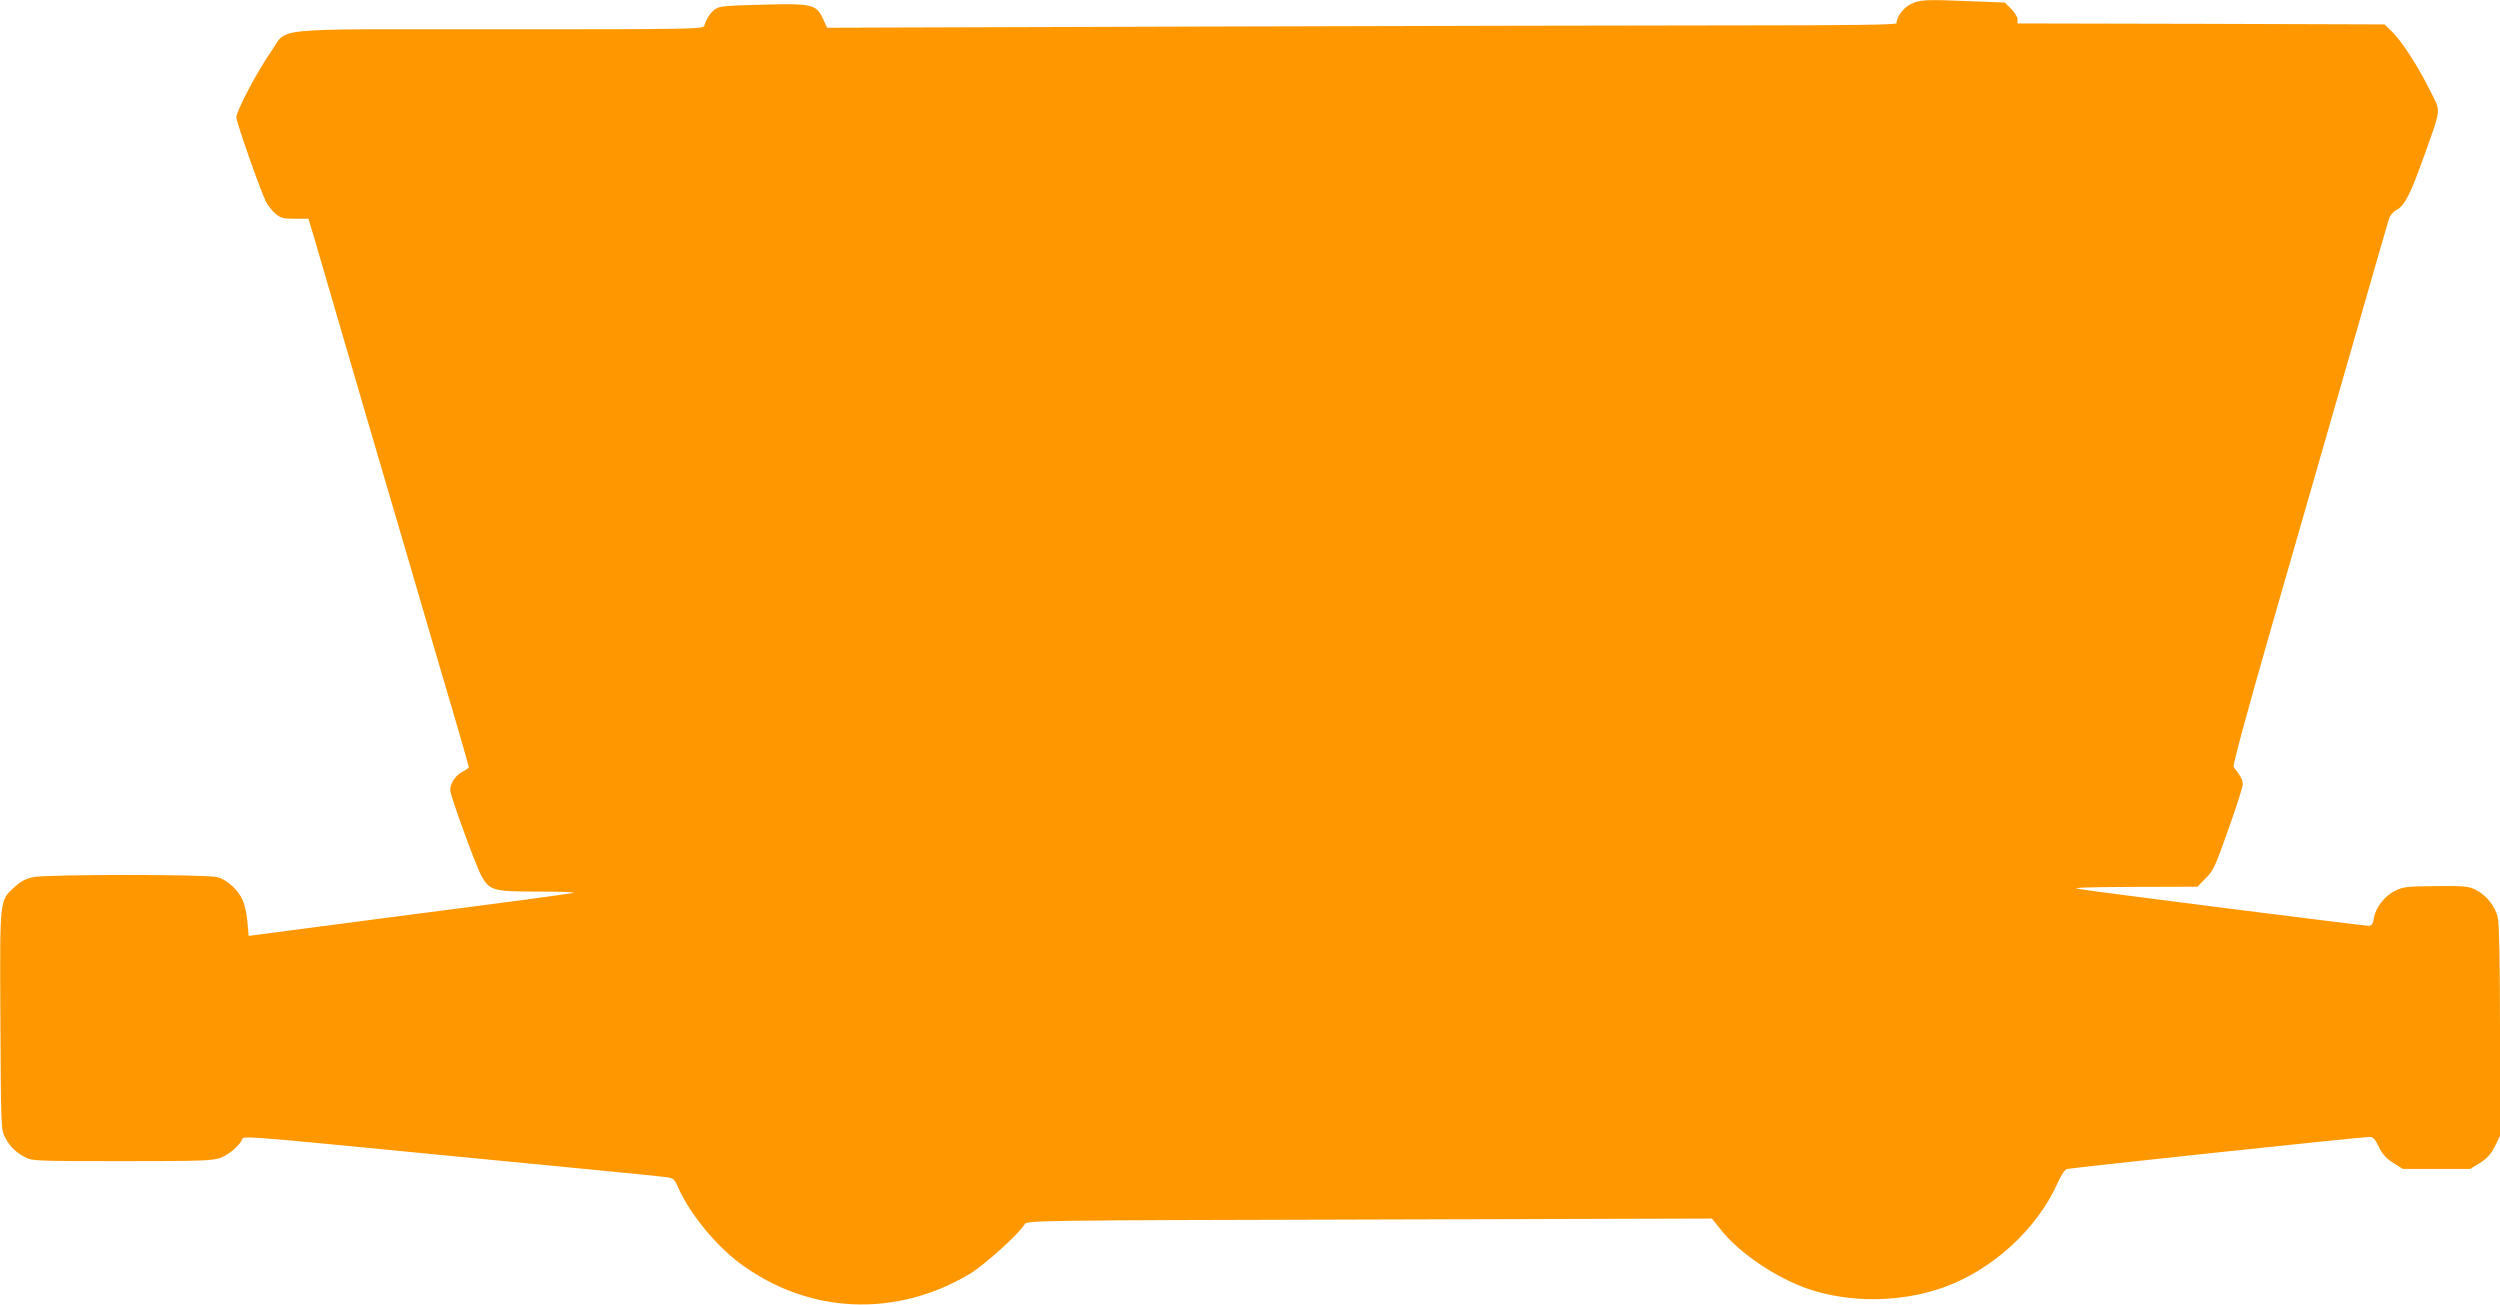 <?xml version="1.0" standalone="no"?>
<!DOCTYPE svg PUBLIC "-//W3C//DTD SVG 20010904//EN"
 "http://www.w3.org/TR/2001/REC-SVG-20010904/DTD/svg10.dtd">
<svg version="1.0" xmlns="http://www.w3.org/2000/svg"
 width="1280pt" height="668pt" viewBox="0 0 1280 668"
 preserveAspectRatio="xMidYMid meet">
<g transform="translate(0,668) scale(0.1,-0.1)"
fill="#ff9800" stroke="none">
<path d="M9783 6659 c-38 -19 -73 -66 -73 -98 0 -8 -233 -11 -827 -11 -456 0
-1687 -3 -2738 -6 l-1910 -6 -20 43 c-35 77 -54 82 -310 75 -194 -5 -222 -7
-245 -24 -24 -18 -43 -48 -54 -84 -5 -17 -64 -18 -1053 -18 -1210 0 -1075 13
-1167 -117 -67 -95 -176 -302 -176 -333 0 -25 122 -373 151 -431 10 -20 32
-48 49 -63 27 -23 41 -26 100 -26 l69 0 25 -82 c13 -46 61 -209 106 -363 104
-357 231 -791 325 -1110 40 -137 106 -360 145 -495 39 -135 105 -358 146 -497
41 -139 74 -256 74 -261 0 -4 -15 -15 -33 -24 -20 -10 -41 -31 -50 -51 -15
-30 -15 -40 -3 -78 33 -108 130 -368 152 -406 42 -73 60 -78 293 -78 112 0
190 -3 175 -7 -16 -4 -380 -53 -809 -108 -429 -56 -796 -104 -816 -107 l-36
-5 -6 71 c-3 39 -14 90 -25 113 -23 53 -79 103 -129 117 -53 15 -875 15 -944
0 -37 -8 -64 -22 -95 -51 -77 -71 -75 -51 -72 -683 3 -551 3 -561 25 -600 24
-46 54 -75 103 -101 33 -18 65 -19 495 -19 420 0 464 2 507 18 43 17 100 67
110 98 4 11 91 5 444 -29 1319 -128 1674 -162 1717 -168 47 -6 49 -8 71 -58
58 -130 191 -293 314 -384 350 -260 796 -281 1176 -55 76 45 260 212 283 256
9 18 81 19 1764 23 l1754 5 48 -60 c94 -118 283 -245 447 -301 211 -71 468
-69 684 6 253 88 486 300 592 539 19 43 36 67 49 70 30 7 1518 165 1546 164
19 0 30 -11 49 -52 19 -38 38 -59 75 -82 l48 -30 172 0 172 0 49 30 c37 23 56
44 77 84 l27 55 0 532 c0 352 -4 551 -11 585 -13 59 -59 117 -117 145 -32 16
-59 19 -199 17 -146 -1 -167 -3 -209 -23 -54 -27 -102 -87 -110 -142 -5 -30
-11 -38 -28 -38 -24 0 -1399 174 -1486 189 -39 6 45 9 278 10 l333 1 42 43
c39 38 50 62 116 250 41 114 74 218 74 232 0 22 -11 42 -47 89 -5 7 72 291
197 726 113 393 292 1014 397 1380 105 366 195 680 201 698 6 19 22 38 39 47
42 22 70 77 141 275 91 257 88 223 28 342 -61 123 -144 250 -194 298 l-36 35
-940 3 -939 2 0 21 c0 12 -15 36 -32 53 l-33 33 -160 6 c-249 11 -275 9 -322
-14z"/>
</g>
</svg>
